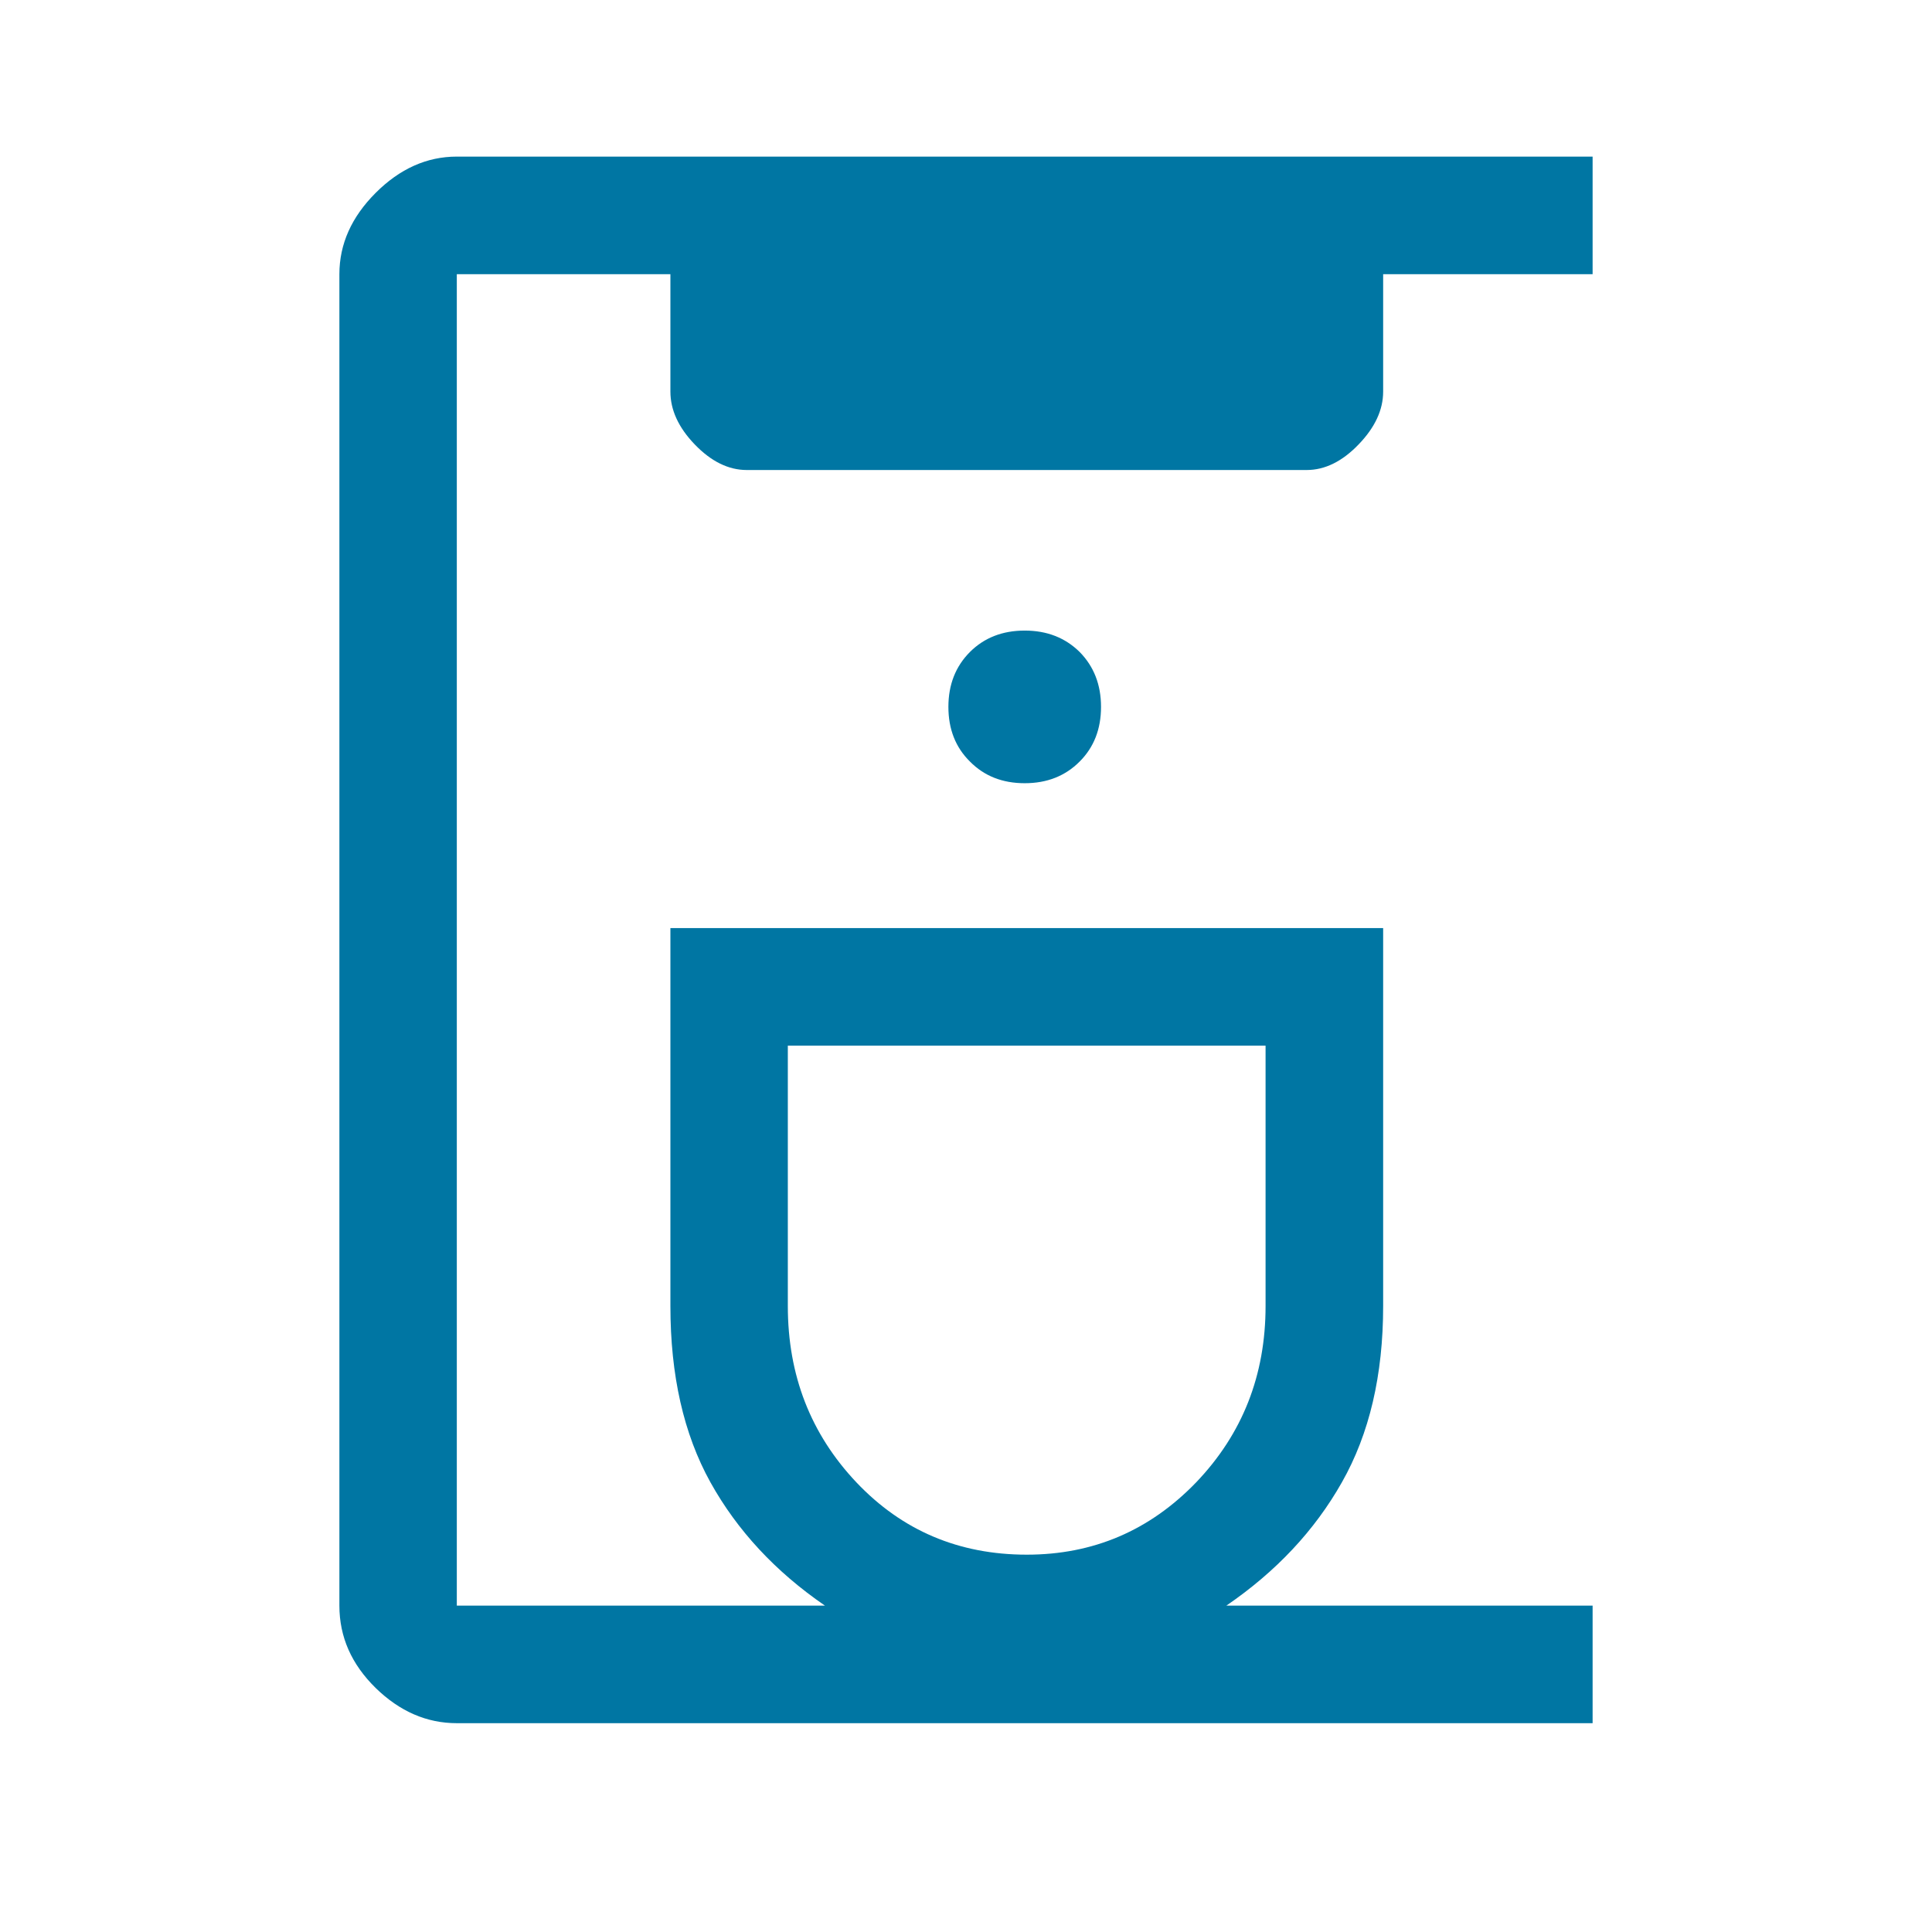 <svg xmlns="http://www.w3.org/2000/svg" xmlns:xlink="http://www.w3.org/1999/xlink" width="48" zoomAndPan="magnify" viewBox="0 0 36 36" height="48" preserveAspectRatio="xMidYMid meet" version="1.0"><path fill="#0076a3" d="M 8.512 32.109 C 7.953 32.109 7.449 31.891 7 31.453 C 6.551 31.012 6.324 30.504 6.324 29.918 L 6.324 5.109 C 6.324 4.547 6.551 4.043 7 3.594 C 7.449 3.145 7.953 2.918 8.512 2.918 L 29.676 2.918 L 29.676 5.109 L 25.773 5.109 L 25.773 7.297 C 25.773 7.637 25.621 7.965 25.316 8.281 C 25.012 8.598 24.688 8.758 24.348 8.758 L 13.914 8.758 C 13.574 8.758 13.25 8.598 12.945 8.281 C 12.641 7.965 12.492 7.637 12.492 7.297 L 12.492 5.109 L 8.512 5.109 L 8.512 29.918 L 15.371 29.918 C 14.449 29.285 13.738 28.52 13.238 27.621 C 12.738 26.719 12.492 25.625 12.492 24.336 L 12.492 17.293 L 25.773 17.293 L 25.773 24.336 C 25.773 25.625 25.516 26.719 25.004 27.621 C 24.496 28.52 23.777 29.285 22.852 29.918 L 29.676 29.918 L 29.676 32.109 Z M 19.133 28.969 C 20.371 28.969 21.422 28.52 22.289 27.621 C 23.152 26.719 23.582 25.625 23.582 24.336 L 23.582 19.484 L 14.68 19.484 L 14.68 24.336 C 14.68 25.625 15.105 26.719 15.957 27.621 C 16.809 28.52 17.867 28.969 19.133 28.969 Z M 19.094 14.594 C 19.508 14.594 19.848 14.461 20.117 14.191 C 20.383 13.926 20.516 13.586 20.516 13.172 C 20.516 12.758 20.383 12.418 20.117 12.148 C 19.848 11.883 19.508 11.75 19.094 11.75 C 18.68 11.75 18.34 11.883 18.074 12.148 C 17.805 12.418 17.672 12.758 17.672 13.172 C 17.672 13.586 17.805 13.926 18.074 14.191 C 18.34 14.461 18.68 14.594 19.094 14.594 Z M 19.133 19.484 Z M 19.133 19.484 " fill-opacity="1" fill-rule="nonzero"/></svg>